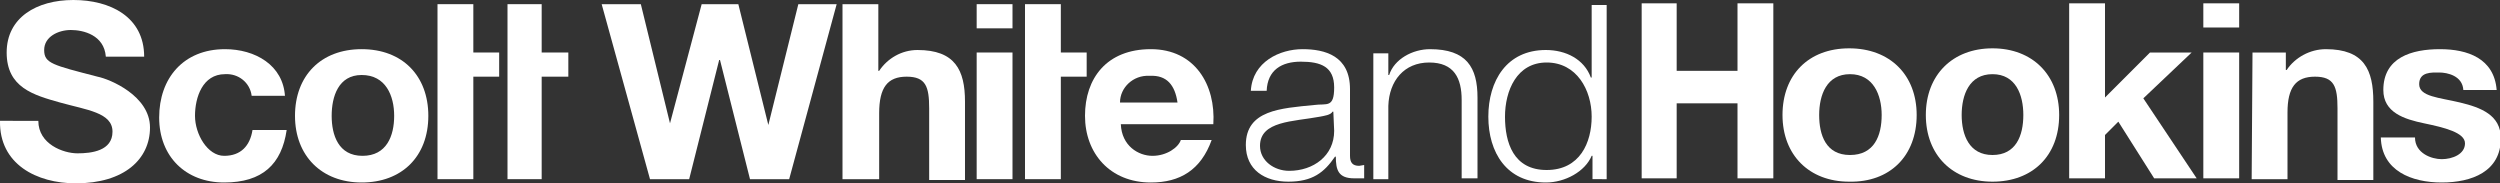 <?xml version="1.0" encoding="utf-8"?>
<!-- Generator: Adobe Illustrator 26.5.0, SVG Export Plug-In . SVG Version: 6.00 Build 0)  -->
<svg version="1.1" id="Layer_1" xmlns="http://www.w3.org/2000/svg" xmlns:xlink="http://www.w3.org/1999/xlink" x="0px" y="0px"
	 viewBox="0 0 300 22" style="enable-background:new 0 0 300 22;" xml:space="preserve">
<rect x="0" y="0" width="300" height="22" fill="#333333" stroke="none"/>
<style type="text/css">
	.st0{fill:#FFFFFF;}
</style>
<path class="st0" d="M0,14.5C-0.1,19.7,4.4,22,9.1,22c5.8,0,8.9-2.9,8.9-6.7s-4.8-5.8-6.3-6.1C6.3,7.8,5.3,7.6,5.3,6S7,3.6,8.5,3.6
	s4,0.6,4.2,3.2h4.6c0-4.8-4.1-6.8-8.5-6.8s-8,2.1-8,6.3s3.2,5.1,6.4,6c3.2,0.9,6.3,1.2,6.3,3.5s-2.5,2.6-4.2,2.6s-4.7-1.1-4.7-3.9H0
	z"/>
<path class="st0" d="M34.2,11.6C34,7.8,30.6,5.9,27,5.9c-5,0-7.9,3.5-7.9,8.2s3.2,7.8,7.8,7.8s6.9-2.2,7.5-6.3h-4.1
	c-0.3,1.9-1.4,3.1-3.4,3.1s-3.5-2.6-3.5-4.8s0.9-5,3.6-5c1.6-0.1,3,1,3.2,2.6H34.2z"/>
<path class="st0" d="M51.4,13.9c0-4.8-3.1-8-8-8s-8,3.2-8,8s3.2,8,8,8S51.4,18.8,51.4,13.9z M47.3,13.9c0,2.4-0.9,4.8-3.8,4.8
	c-2.9,0-3.7-2.5-3.7-4.8S40.6,9,43.4,9C46.3,9,47.3,11.5,47.3,13.9z"/>
<polygon class="st0" points="100.4,0.5 95.8,0.5 92.2,15 92.2,15 88.6,0.5 84.2,0.5 80.4,14.8 80.4,14.8 76.9,0.5 72.2,0.5 78,21.5 
	82.7,21.5 86.3,7.2 86.4,7.2 90,21.5 94.7,21.5 100.4,0.5 "/>
<path class="st0" d="M101.2,21.5h4.3v-7.9c0-3.1,1-4.4,3.3-4.4s2.7,1.2,2.7,3.8v8.6h4.3v-9.4c0-3.8-1.2-6.2-5.7-6.2
	c-1.9,0-3.6,1-4.6,2.5h-0.1V0.5h-4.3V21.5z"/>
<polygon class="st0" points="117.2,21.5 121.5,21.5 121.5,6.3 117.2,6.3 117.2,21.5 "/>
<polygon class="st0" points="121.5,0.5 117.2,0.5 117.2,3.4 121.5,3.4 121.5,0.5 "/>
<path class="st0" d="M145.6,14.9c0.3-4.7-2.2-9-7.5-9s-7.9,3.5-7.9,8s3,8,7.9,8c3.5,0,6-1.5,7.3-5.1h-3.7c-0.3,0.9-1.7,1.9-3.4,1.9
	c-1.7,0-3.7-1.2-3.8-3.8H145.6z M141.3,12.3h-6.9c0-1.8,1.6-3.3,3.5-3.2c0,0,0.1,0,0.1,0C140,9,141,10.2,141.3,12.3L141.3,12.3z"/>
<polygon class="st0" points="65,21.5 65,9.2 68.2,9.2 68.2,6.3 65,6.3 65,0.5 60.9,0.5 60.9,6.3 60.9,6.3 60.9,9.1 60.9,21.5 
	65,21.5 "/>
<polygon class="st0" points="123,21.5 127.3,21.5 127.3,9.2 130.4,9.2 130.4,6.3 127.3,6.3 127.3,0.5 123,0.5 123,21.5 "/>
<path class="st0" d="M230,13.8c0-4.8-3.2-8-8.1-8c-4.9,0-8,3.2-8,8s3.2,8,8,8C226.8,21.9,230,18.7,230,13.8z M225.8,13.8
	c0,2.5-0.9,4.8-3.8,4.8c-2.9,0-3.7-2.4-3.7-4.8s0.9-4.9,3.7-4.9C224.8,8.9,225.8,11.4,225.8,13.8z"/>
<path class="st0" d="M247.1,13.8c0-4.8-3.2-8-8-8s-8,3.2-8,8s3.2,8,8,8S247.1,18.7,247.1,13.8z M242.8,13.8c0,2.5-0.9,4.8-3.7,4.8
	s-3.7-2.4-3.7-4.8s0.9-4.9,3.7-4.9S242.8,11.4,242.8,13.8z"/>
<polygon class="st0" points="248.3,21.4 252.6,21.4 252.6,16.2 254.2,14.6 258.5,21.4 263.6,21.4 257.2,11.8 263,6.3 258,6.3 
	252.6,11.7 252.6,0.4 248.3,0.4 248.3,21.4 "/>
<polygon class="st0" points="264.4,21.4 268.7,21.4 268.7,6.3 264.4,6.3 264.4,21.4 "/>
<polygon class="st0" points="268.7,0.4 264.4,0.4 264.4,3.3 268.7,3.3 268.7,0.4 "/>
<path class="st0" d="M270.2,21.5h4.3v-8c0-3,1-4.3,3.3-4.3s2.7,1.2,2.7,3.8v8.6h4.3v-9.4c0-3.8-1.1-6.3-5.7-6.3
	c-1.9,0-3.7,1-4.7,2.5h-0.1V6.3h-4L270.2,21.5L270.2,21.5z"/>
<path class="st0" d="M285.7,16.5c0.1,4,3.7,5.4,7.3,5.4c3.6,0,7.1-1.3,7.1-5.3c0-2.8-2.4-3.7-4.9-4.3c-2.5-0.6-4.9-0.7-4.9-2.2
	s1.5-1.4,2.4-1.4c1,0,2.8,0.4,2.9,2.1h4c-0.3-3.8-3.5-4.9-6.8-4.9c-3.4,0-6.8,1-6.8,4.9c0,2.7,2.5,3.5,4.9,4
	c2.4,0.5,4.9,1.1,4.9,2.4c0,1.3-1.5,1.9-2.8,1.9c-1.2,0-3.2-0.7-3.2-2.6H285.7z"/>
<polygon class="st0" points="197,21.4 201.2,21.4 201.2,12.4 208.5,12.4 208.5,21.4 212.8,21.4 212.8,0.4 208.5,0.4 208.5,8.5 
	201.2,8.5 201.2,0.4 197,0.4 197,21.4 "/>
<polygon class="st0" points="56.8,21.5 56.8,9.2 59.9,9.2 59.9,6.3 56.8,6.3 56.8,0.5 52.5,0.5 52.5,6.3 52.5,6.3 52.5,9.1 
	52.5,21.5 56.8,21.5 "/>
<path class="st0" d="M163.7,21.4v-1.6l-0.6,0.1c-0.8,0-1.1-0.4-1.1-1.2v-8c0-4-3-4.8-5.7-4.8c-2.7,0-6,1.5-6.2,5h1.9
	c0.1-2.5,1.8-3.5,4.1-3.5c2.4,0,4,0.6,4,3.1s-0.9,1.9-2.4,2.1c-4,0.4-8.2,0.6-8.2,4.8c0,3,2.3,4.4,5.1,4.4c2.9,0,4.3-1.1,5.6-3h0.1
	c0,1.6,0.3,2.6,2.2,2.6L163.7,21.4z M160.1,15.7c0,3-2.5,4.8-5.4,4.8c-1.8,0-3.5-1.2-3.5-3c0-3,4-2.9,7.2-3.5
	c0.5-0.1,1.3-0.2,1.5-0.6h0.1L160.1,15.7L160.1,15.7z"/>
<path class="st0" d="M164.8,21.5h1.8v-8.8c0.1-3,1.9-5.2,4.9-5.2s3.9,1.9,3.9,4.5v9.4h1.9v-9.7c0-3.6-1.3-5.8-5.7-5.8
	c-2.1,0-4.3,1.2-4.9,3.1h-0.1V6.4h-1.8L164.8,21.5L164.8,21.5z"/>
<path class="st0" d="M192.8,21.5V0.6H191v8.7h-0.1c-0.8-2.2-3-3.3-5.4-3.3c-4.7,0-6.9,3.7-6.9,8s2.2,7.9,6.9,7.9
	c2.3,0,4.7-1.3,5.5-3.2h0.1v2.8H192.8z M191,14c0,3.1-1.4,6.4-5.4,6.4c-4,0-5-3.3-5-6.4s1.4-6.5,5-6.5S191,10.8,191,14z"/>
</svg>
